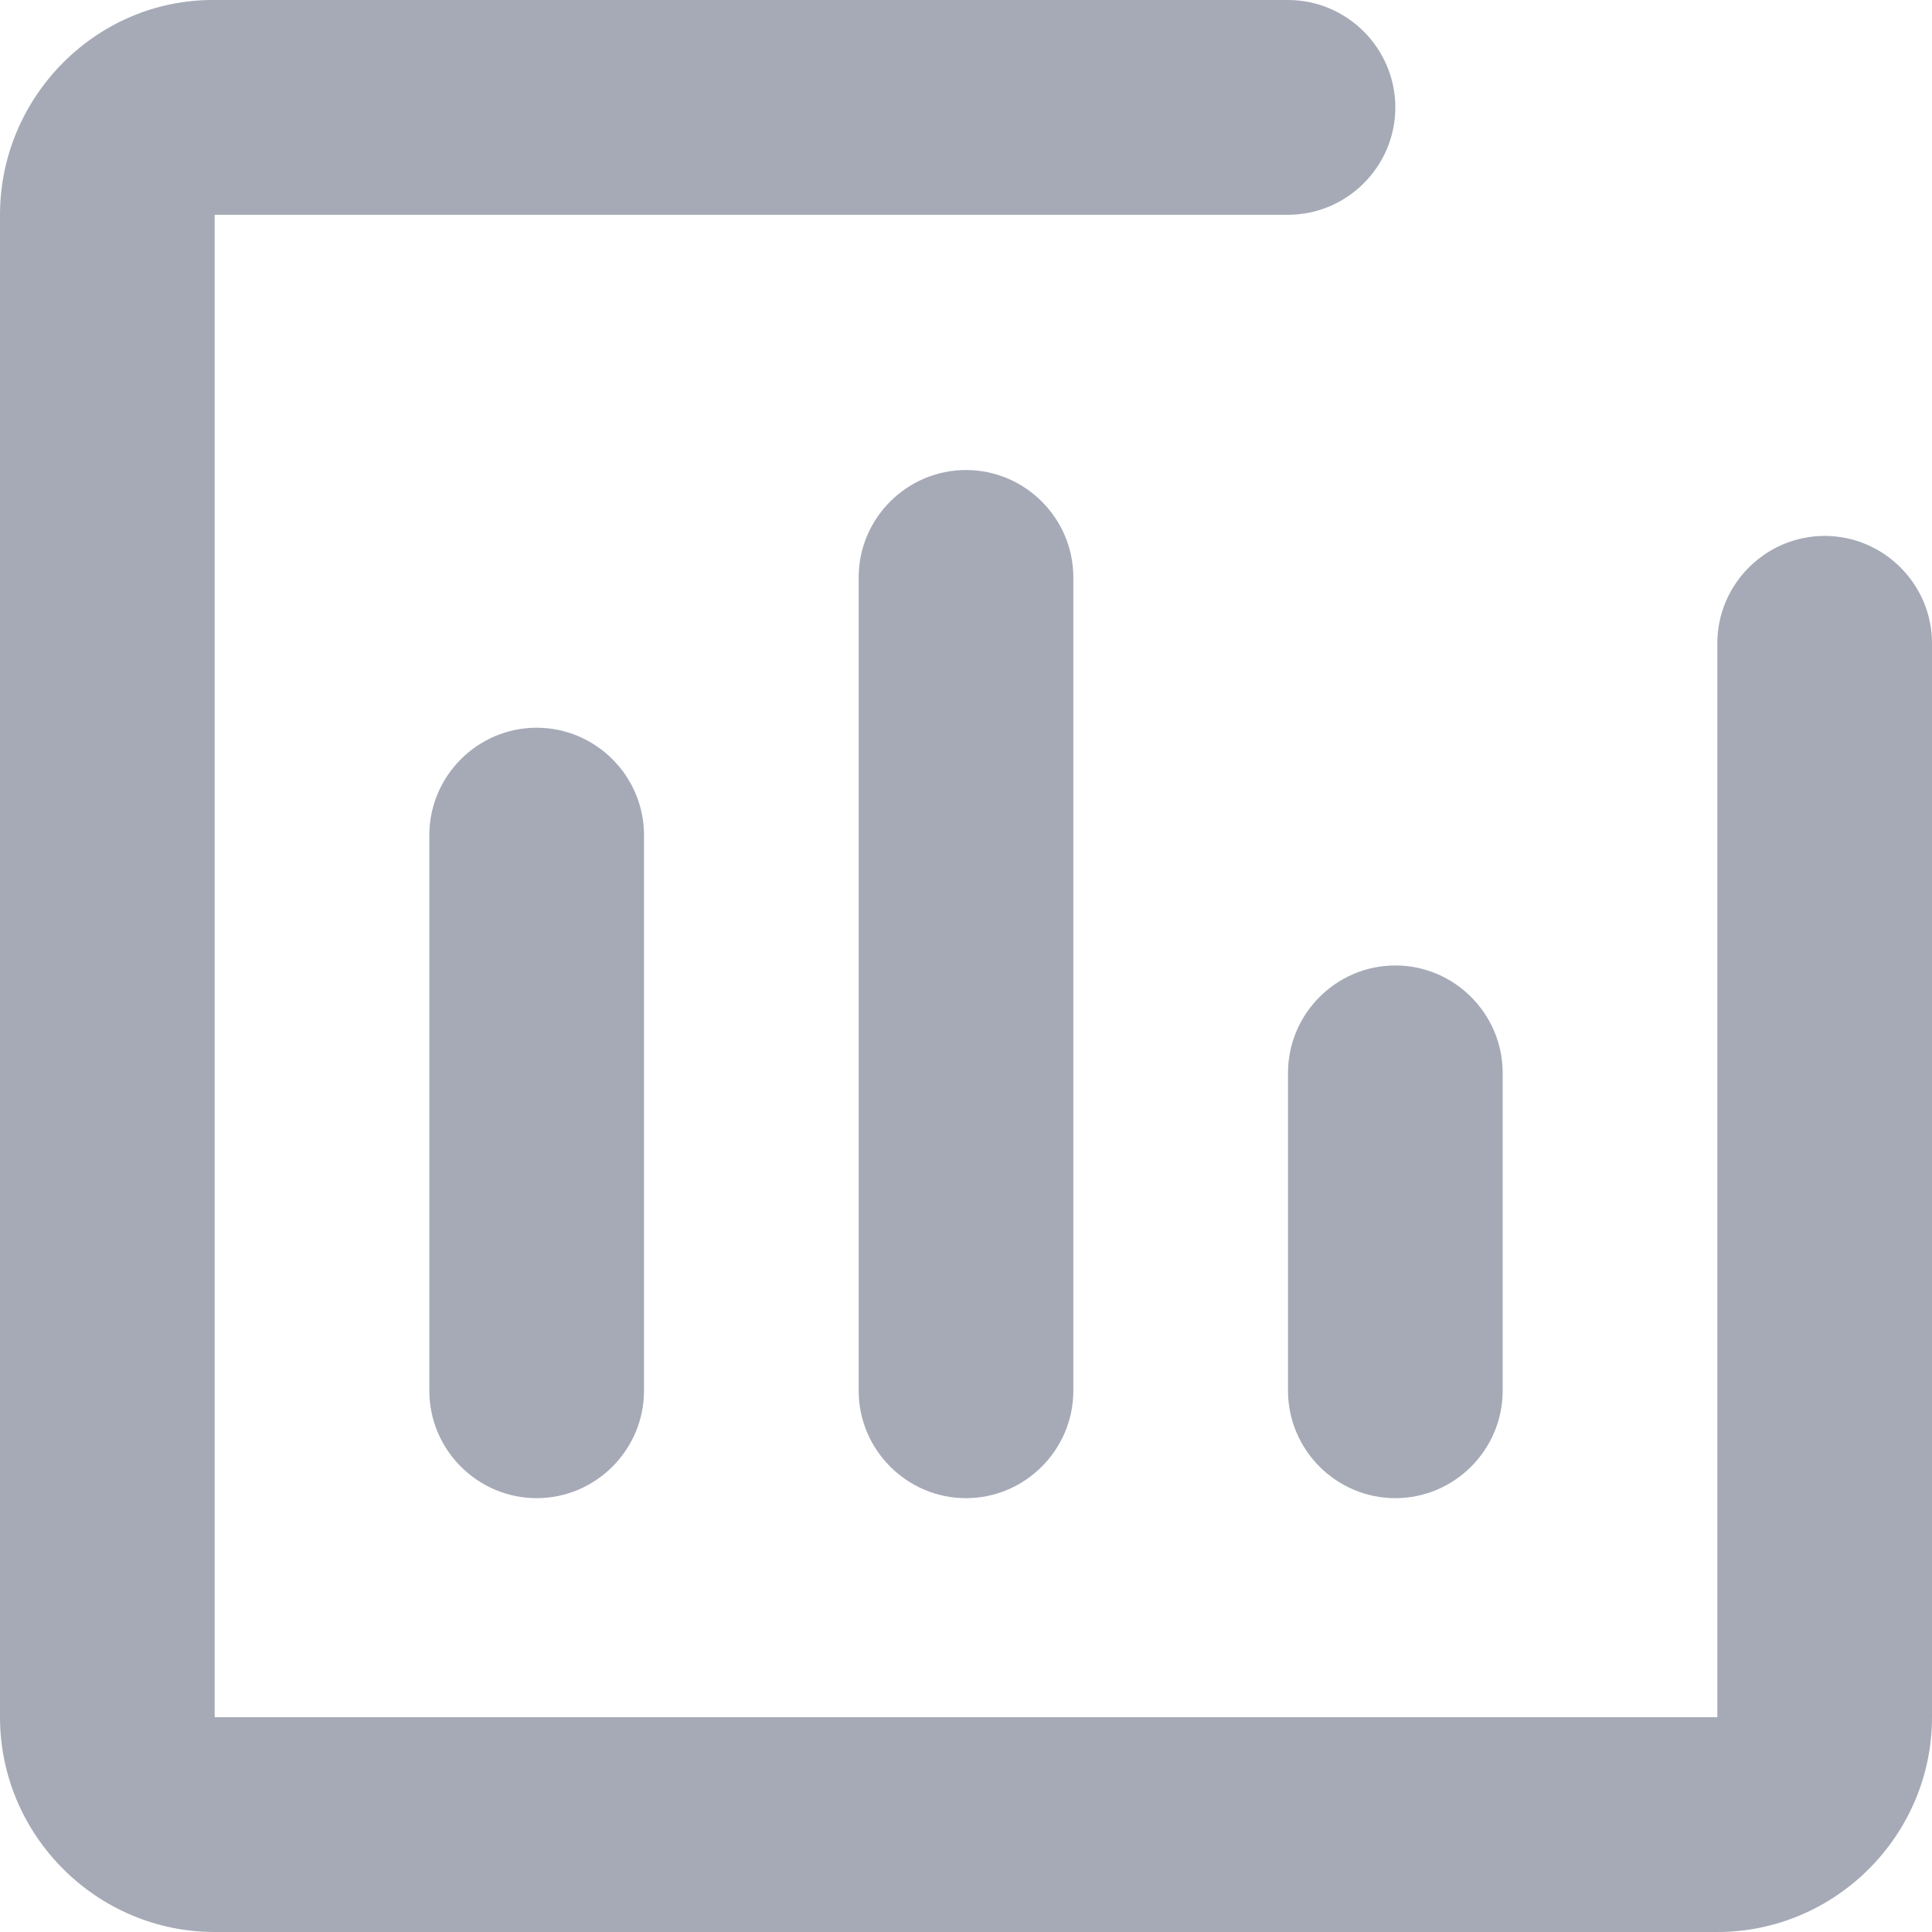 <svg width="18" height="18" viewBox="0 0 18 18" fill="none" xmlns="http://www.w3.org/2000/svg">
<path d="M16 15.999H2V2.001H12C12.55 2.001 13 1.551 13 1.001C13 0.45 12.55 8.16843e-05 12 8.16843e-05H2C0.9 -0.01 0 0.901 0 2.001V15.999C0 17.099 0.9 18 2 18H16C17.1 18 18 17.099 18 15.999V5.993C18 5.443 17.55 4.993 17 4.993C16.45 4.993 16 5.443 16 5.993V15.999ZM12 9.996V12.957C12 13.508 12.45 13.958 13 13.958C13.55 13.958 14 13.508 14 12.957V9.996C14 9.445 13.55 8.995 13 8.995C12.45 8.995 12 9.445 12 9.996ZM9 13.958C9.55 13.958 10 13.508 10 12.957V5.379C10 4.829 9.55 4.379 9 4.379C8.45 4.379 8 4.829 8 5.379V12.957C8 13.508 8.45 13.958 9 13.958ZM6 12.957V7.78C6 7.23 5.55 6.78 5 6.78C4.45 6.78 4 7.23 4 7.78V12.957C4 13.508 4.45 13.958 5 13.958C5.55 13.958 6 13.508 6 12.957Z" fill="#A5AAB6"/>
</svg>
